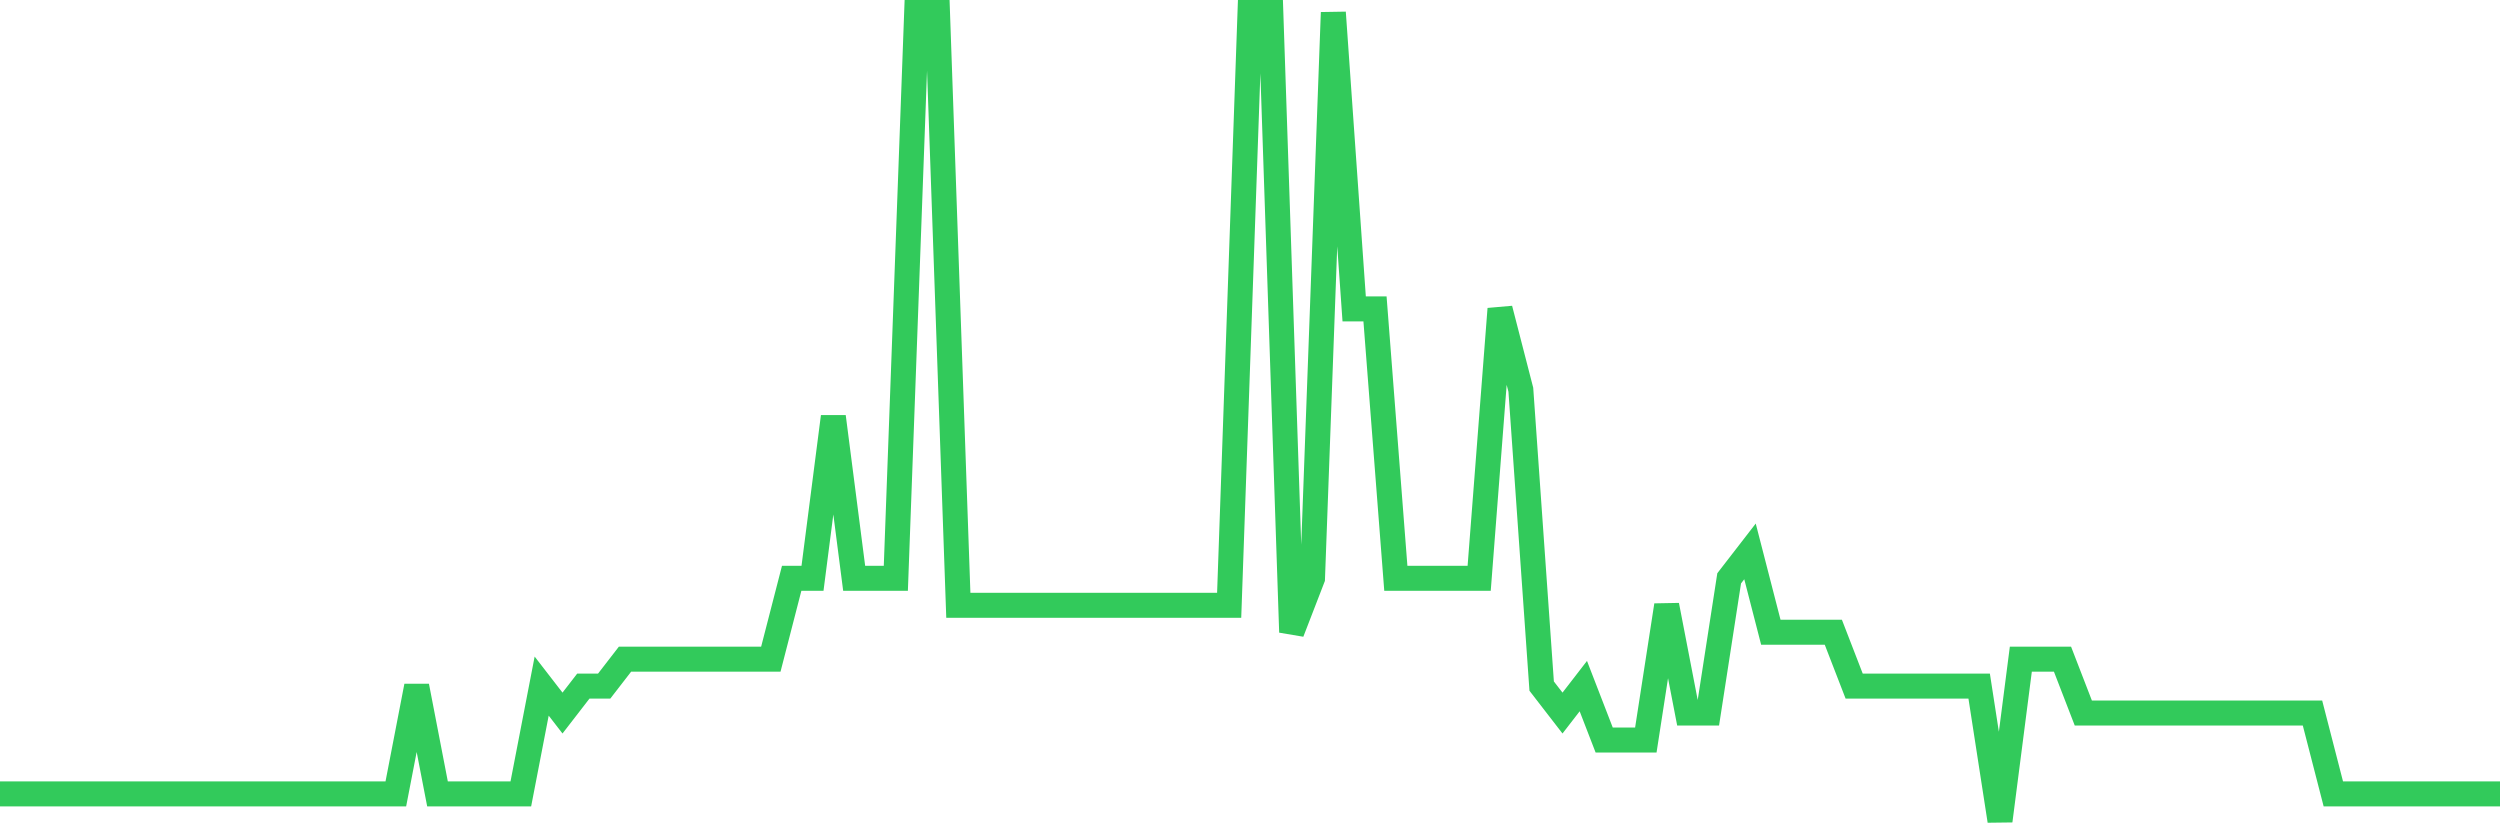 <svg
  xmlns="http://www.w3.org/2000/svg"
  xmlns:xlink="http://www.w3.org/1999/xlink"
  width="120"
  height="40"
  viewBox="0 0 120 40"
  preserveAspectRatio="none"
>
  <polyline
    points="0,38.107 1,38.107 2,38.107 3,38.107 4,38.107 5,38.107 6,38.107 7,38.107 8,38.107 9,38.107 10,38.107 11,38.107 12,38.107 13,38.107 14,38.107 15,38.107 16,38.107 17,38.107 18,38.107 19,38.107 20,32.933 21,38.107 22,38.107 23,38.107 24,38.107 25,38.107 26,32.933 27,34.227 28,32.933 29,32.933 30,31.64 31,31.64 32,31.64 33,31.64 34,31.64 35,31.64 36,31.64 37,31.64 38,27.76 39,27.76 40,20 41,27.76 42,27.76 43,27.76 44,0.6 45,0.6 46,29.053 47,29.053 48,29.053 49,29.053 50,29.053 51,29.053 52,29.053 53,29.053 54,29.053 55,29.053 56,29.053 57,29.053 58,29.053 59,29.053 60,0.6 61,0.6 62,30.347 63,27.76 64,0.6 65,14.827 66,14.827 67,27.76 68,27.76 69,27.76 70,27.76 71,27.76 72,14.827 73,18.707 74,32.933 75,34.227 76,32.933 77,35.52 78,35.52 79,35.52 80,29.053 81,34.227 82,34.227 83,27.76 84,26.467 85,30.347 86,30.347 87,30.347 88,30.347 89,32.933 90,32.933 91,32.933 92,32.933 93,32.933 94,32.933 95,32.933 96,39.4 97,31.64 98,31.64 99,31.64 100,34.227 101,34.227 102,34.227 103,34.227 104,34.227 105,34.227 106,34.227 107,34.227 108,34.227 109,34.227 110,34.227 111,34.227 112,38.107 113,38.107 114,38.107 115,38.107 116,38.107 117,38.107 118,38.107 119,38.107 120,38.107"
    fill="none"
    stroke="#32ca5b"
    stroke-width="1.2"
  >
  </polyline>
</svg>